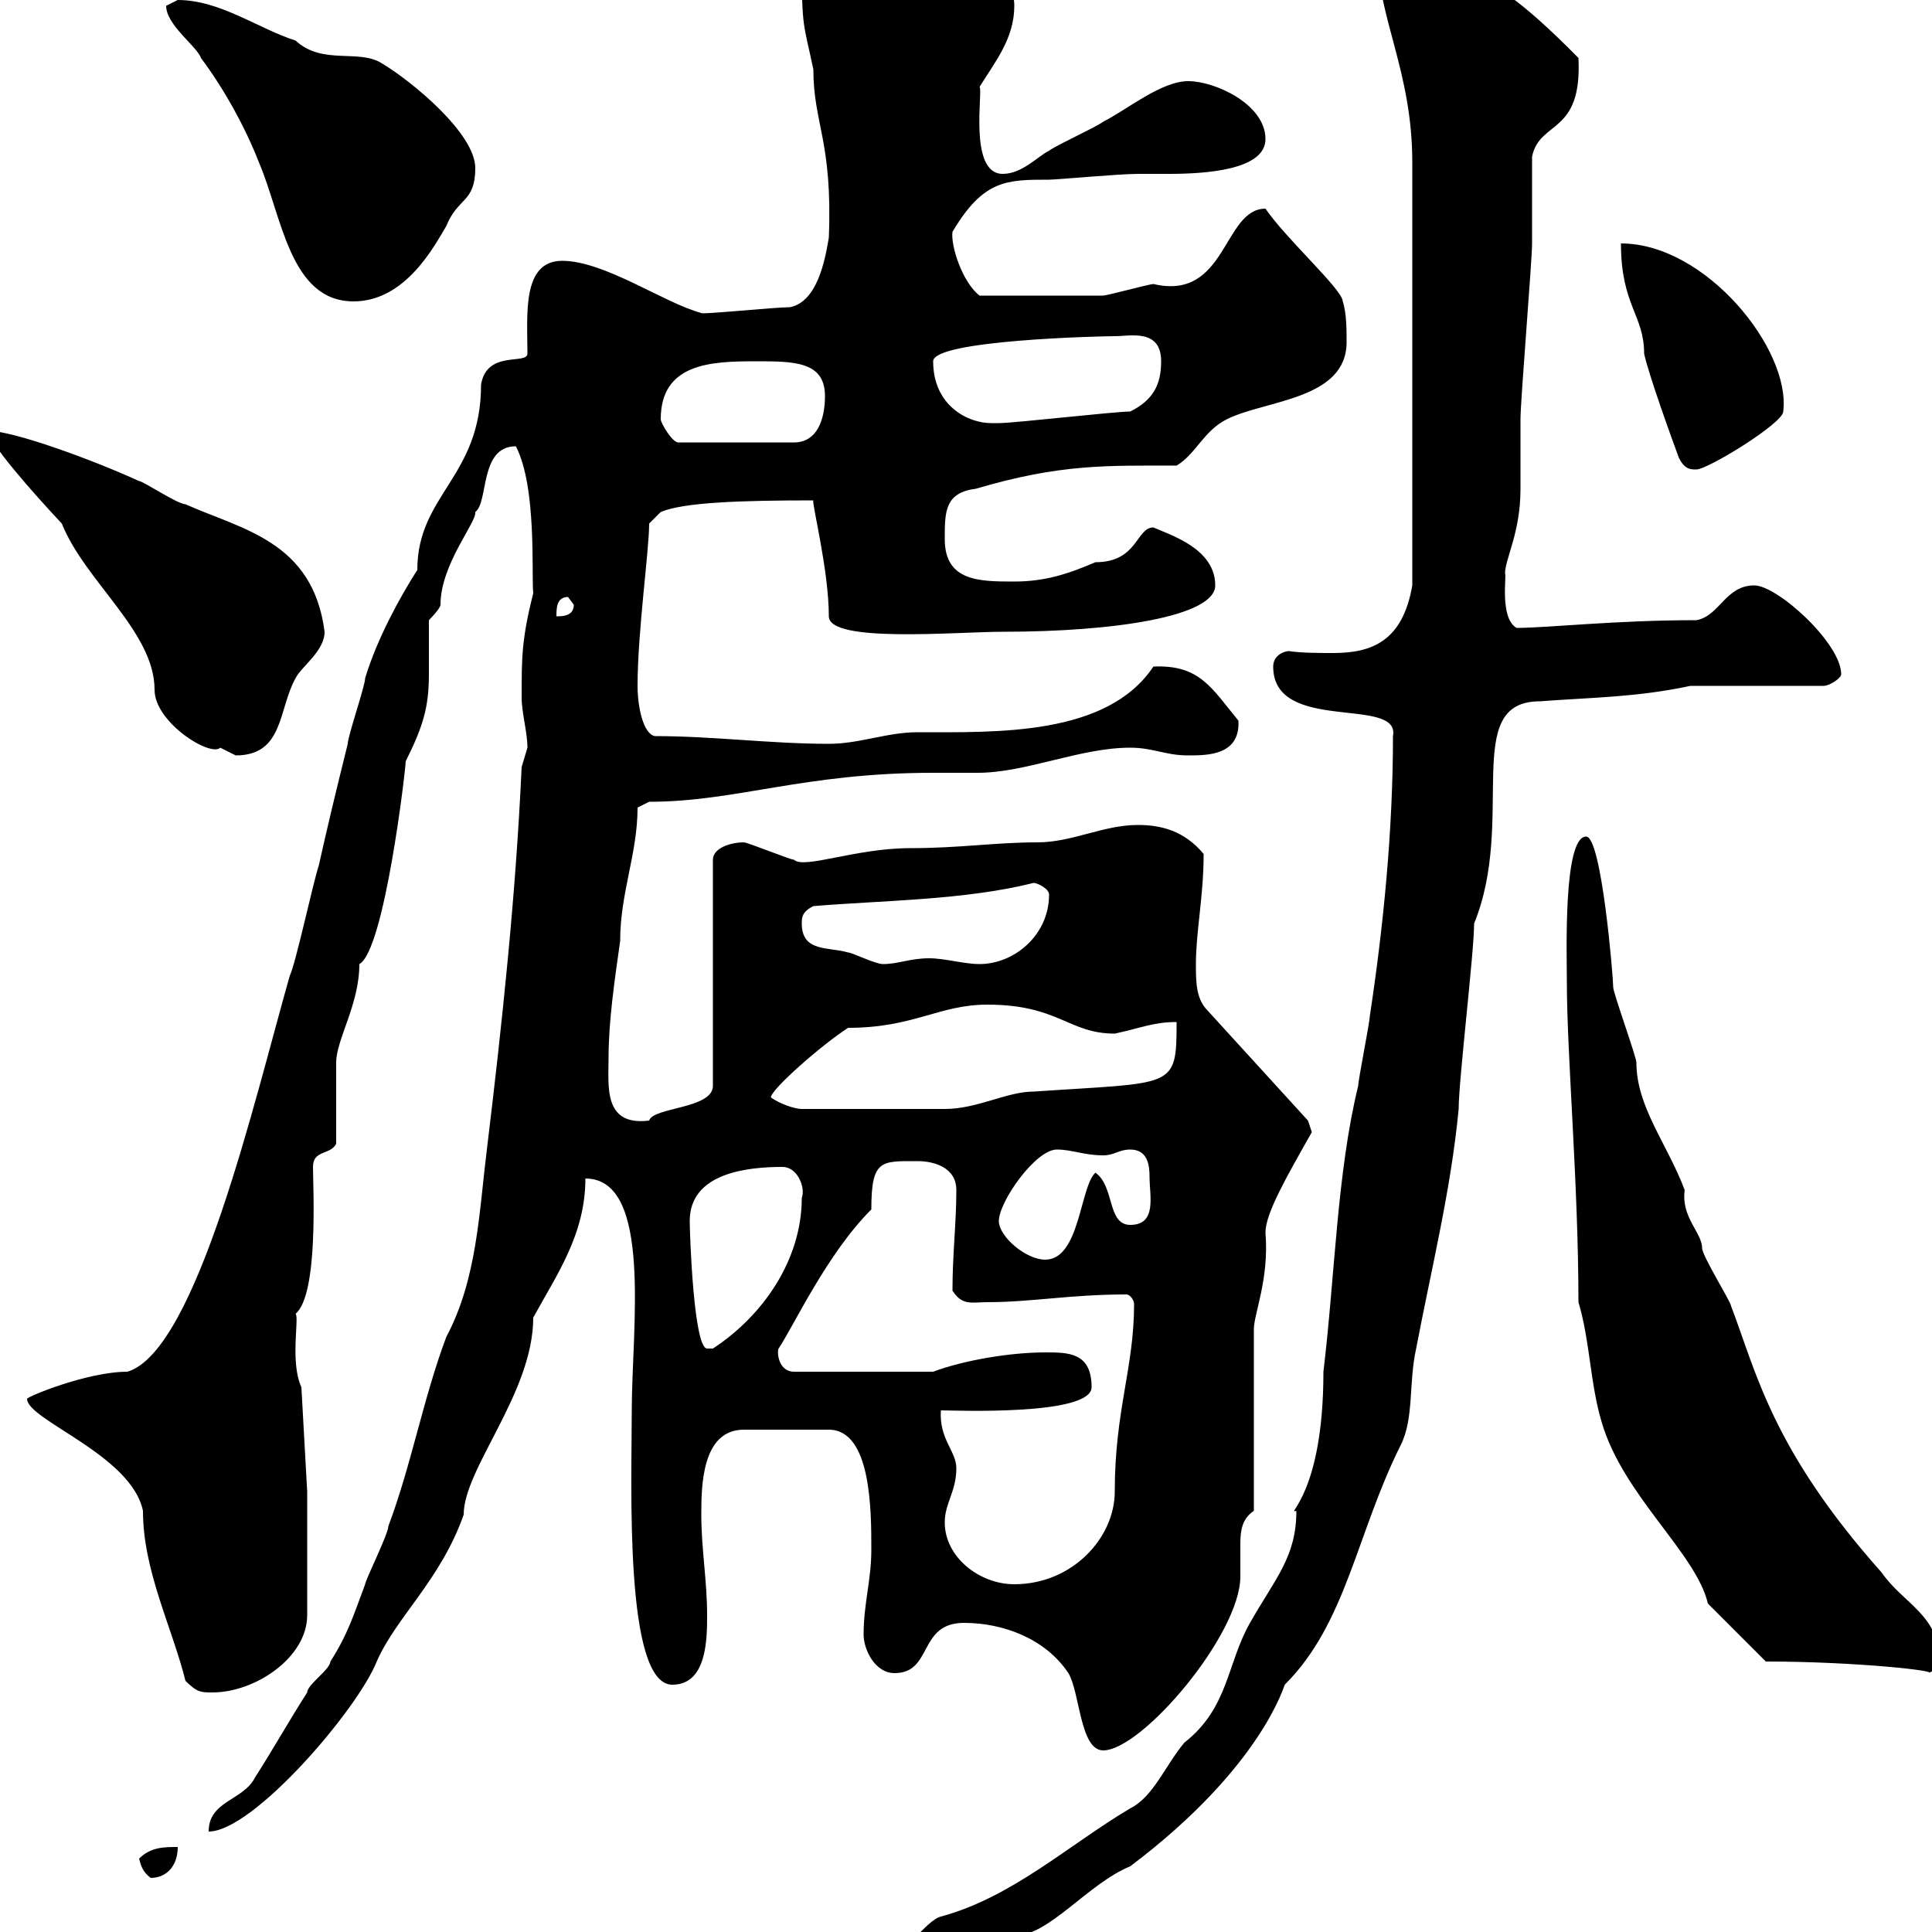 <svg xmlns="http://www.w3.org/2000/svg" xmlns:xlink="http://www.w3.org/1999/xlink" width="300" height="300"><path d="M133.50 308.40C133.50 310.50 133.20 311.40 137.10 311.40C144.90 311.40 151.50 304.20 157.50 300.60C162.90 300.60 168.90 292.50 175.50 289.80C196.20 274.20 199.50 261.30 199.50 261.60C209.10 252 210.60 238.20 217.50 224.40C219.60 220.20 218.70 214.80 219.90 209.40C222.30 196.80 225.30 184.80 226.50 172.20C226.50 167.70 228.90 147.90 228.90 143.40C235.50 127.20 226.80 108.90 239.10 108.90C246.90 108.30 254.10 108.30 262.50 106.50L283.20 106.50C284.10 106.50 285.90 105.30 285.90 104.70C285.90 99.90 276 90.90 272.40 90.90C267.90 90.90 267 95.70 263.40 96.30C250.80 96.30 240.30 97.50 235.50 97.50C232.80 96 234 89.10 233.70 89.10C233.70 86.70 236.10 82.80 236.10 75.90C236.10 74.70 236.10 65.70 236.10 65.10C236.10 62.10 237.90 40.50 237.90 37.80C237.90 36 237.90 26.10 237.90 24.30C239.10 18.60 245.70 21 245.10 9C226.80-9.60 227.70-1.20 216.30-7.20C216.30-7.20 213.90-7.20 213.90-7.20C213.90 2.70 219.30 11.10 219.30 25.20L219.30 90.90C217.80 99.60 213 101.40 207 101.40C204.90 101.40 202.20 101.40 200.10 101.10C199.50 101.10 197.70 101.70 197.70 103.50C197.70 114 217.50 108 216.30 114.30C216.30 129 214.80 144 212.70 157.80C212.70 158.70 210.90 167.70 210.90 168.60C207.60 182.10 207.30 198 205.50 213C205.50 232.20 199.50 235.20 201.30 234.60C201.30 241.80 198 245.10 194.10 252C190.50 258.30 190.80 265.20 183.90 270.60C180.90 274.20 179.10 279 175.50 280.80C165.90 286.50 157.20 294.60 146.10 297.60C143.70 298.20 140.10 304.20 137.10 304.20C135.90 304.80 133.50 306.60 133.50 308.40ZM21.60 288.60C21.90 289.80 22.20 290.70 23.40 291.60C25.80 291.60 27.60 289.80 27.60 286.80C25.50 286.80 23.40 286.80 21.60 288.60ZM81 119.10C80.10 138.90 78 158.70 75.60 178.50C74.40 188.10 74.10 198.60 69.30 207.60C65.70 217.20 63.90 227.40 60.30 237C60.30 238.20 56.70 245.40 56.70 246C54.90 250.80 54 253.80 51.30 258C51.30 259.20 47.70 261.60 47.70 262.80C45 267 42.30 271.80 39.60 276C37.80 279.60 32.40 279.60 32.40 284.40C39.30 284.40 55.50 265.50 58.50 258C61.50 251.10 68.40 245.40 72 235.20C72 228 82.80 216.30 82.80 204.60C86.40 198 90.90 191.70 90.90 183C101.40 183 98.10 206.40 98.10 219C98.10 230.40 96.90 261.60 104.40 261.60C109.80 261.60 109.80 254.40 109.80 250.80C109.80 245.40 108.90 240.60 108.90 235.20C108.90 231 108.90 222 115.50 222L128.70 222C135.30 222 135.30 234.60 135.30 240.60C135.30 245.40 134.10 249 134.10 253.80C134.10 256.20 135.90 259.80 138.90 259.80C144.90 259.80 142.50 252 149.70 252C155.70 252 162.30 254.40 165.90 259.80C167.70 262.80 167.70 271.80 171.30 271.80C177.30 271.80 192.60 253.80 192.60 244.80C192.60 243 192.60 241.20 192.60 239.70C192.60 237.60 192.90 235.80 194.70 234.60C194.70 229.80 194.70 211.20 194.70 206.40C194.70 204 197.10 198.60 196.50 191.40C196.50 188.40 199.80 182.70 203.70 175.80C203.70 175.80 203.10 174 203.10 174L187.50 156.90C185.70 155.10 185.70 152.40 185.70 149.70C185.70 144.60 186.90 139.20 186.90 132.60C183.90 129 180.30 128.10 176.70 128.10C171.30 128.10 166.50 130.80 161.10 130.80C154.50 130.80 149.10 131.70 141.30 131.70C132.90 131.70 124.80 135 123.30 133.50C122.70 133.50 116.10 130.80 115.50 130.80C113.40 130.80 110.70 131.70 110.70 133.50L110.70 168.60C110.70 172.20 101.40 171.90 100.80 174C93.60 174.90 94.50 168.60 94.50 164.10C94.50 158.70 95.40 152.40 96.30 146.10C96.30 138.60 99 132.60 99 125.40L100.80 124.50C114.30 124.50 124.80 120 144.90 120C147.30 120 149.70 120 151.80 120C159.30 120 167.70 116.10 175.50 116.10C179.10 116.10 180.90 117.30 184.50 117.30C187.50 117.30 192.60 117.30 192.30 111.90C188.10 106.80 186.30 103.20 179.10 103.50C171.90 114.30 154.80 113.70 142.50 113.70C137.70 113.70 133.50 115.50 128.70 115.50C119.70 115.50 110.70 114.30 101.70 114.30C99.90 114 99 109.80 99 106.50C99 98.10 100.80 85.50 100.80 81.30L102.60 79.50C106.20 78 114.90 77.70 126.30 77.70C126 78 128.70 88.50 128.70 95.70C128.70 99.90 148.50 98.10 155.70 98.10C173.10 98.10 188.70 95.70 188.70 90.90C188.70 85.20 181.80 83.10 179.10 81.90C176.40 81.90 176.70 87.30 170.10 87.30C165.90 89.10 162.30 90.30 157.50 90.30C152.10 90.30 146.70 90.30 146.70 83.70C146.70 79.50 146.70 76.50 151.50 75.90C164.70 72 171.90 72.30 182.70 72.30C185.70 70.50 186.90 66.90 190.50 65.10C196.50 62.10 209.10 62.10 209.10 53.10C209.10 51.30 209.10 48.60 208.50 46.80C208.50 45 199.80 37.20 196.50 32.40C189.90 32.40 190.50 46.80 179.10 44.10C178.50 44.10 171.90 45.90 171.30 45.90C167.40 45.90 159 45.90 152.10 45.90C149.40 43.80 147.60 38.10 147.90 36C152.70 27.90 156.30 27.90 162.90 27.90C164.10 27.90 173.70 27 176.70 27C177.30 27 179.10 27 181.50 27C187.20 27 196.50 26.40 196.50 21.60C196.50 16.20 188.70 12.60 184.50 12.60C180.30 12.60 174.90 17.10 171.30 18.90C170.10 19.80 164.10 22.50 162.90 23.40C161.10 24.30 158.70 27 155.70 27C150.30 27 152.70 13.80 152.10 13.50C154.50 9.60 157.50 6 157.50 0.90C157.50-9.60 135.60-9.90 131.70-9.90C131.70-9.90 128.70-10.80 128.70-10.80C123.30-11.70 124.50-6.60 124.50-5.40C124.50 4.50 124.80 3.60 126.30 10.80C126.30 19.20 129.30 21.90 128.70 36.90C128.10 40.50 126.90 46.80 122.70 47.70C120.30 47.70 108.60 48.90 108.90 48.60C103.20 47.10 93.90 40.50 87.30 40.50C81 40.50 81.90 48.90 81.90 54.90C81.90 56.70 75.60 54.30 74.70 59.70C74.70 74.10 64.80 76.80 64.80 88.50C62.10 92.70 58.50 99.30 56.70 105.30C56.70 106.50 54 114.30 54 115.50C52.20 122.70 50.70 129 49.50 134.40C48.60 137.10 45.90 149.70 45 151.50C39.60 170.40 30.60 209.70 19.80 213C13.50 213 4.20 216.90 4.20 217.20C4.20 220.50 20.40 225.90 22.20 234.60C22.20 243.90 26.70 252.60 28.80 261C30.60 262.80 31.20 262.80 33 262.80C39.60 262.80 47.70 257.40 47.70 250.80L47.70 231.60L46.80 215.40C45 211.50 46.50 204.60 45.90 204C49.50 201 48.60 184.20 48.60 181.20C48.60 178.50 51.30 179.40 52.20 177.60C52.20 175.80 52.20 166.80 52.20 165C52.20 161.40 55.80 156 55.80 149.70C59.70 147.60 63 119.40 63 118.20C65.70 112.80 66.60 109.80 66.60 104.70C66.60 101.70 66.60 99.30 66.60 96.30C66.60 96.30 68.40 94.50 68.40 93.90C68.40 87.60 74.10 81 73.80 79.50C75.90 78 74.40 69.30 80.10 69.30C83.40 75.60 82.50 89.40 82.80 92.10C81 99.30 81 102 81 108.30C81 110.70 81.90 113.70 81.90 116.10C81.90 116.10 81 119.10 81 119.10ZM274.20 258C288.30 258 301.50 259.50 299.40 259.80C299.40 259.80 301.20 259.20 301.20 258C301.20 250.80 295.50 249 292.20 244.20C275.10 225 272.70 213 268.80 202.80C268.80 202.20 264.30 195 264.30 193.80C264.30 191.40 261 189 261.60 184.80C258.90 177.60 254.10 171.90 254.10 165C254.10 164.10 250.50 154.20 250.50 153.30C250.50 151.80 248.70 129.90 246.30 129.90C242.70 129.90 243.30 148.20 243.30 152.40C243.30 163.80 245.10 183.90 245.10 202.20C246.90 208.20 246.90 214.80 248.70 220.80C252 232.20 263.40 241.20 265.20 249ZM146.70 236.40C146.70 233.40 148.50 231.60 148.50 228C148.50 225.30 145.80 223.50 146.10 219C147.90 219 169.50 219.90 169.50 215.40C169.50 210 165.90 210 162.30 210C156.90 210 149.70 211.20 144.90 213L123.30 213C120.90 213 120.60 210 120.90 209.40C123.30 205.80 128.40 194.70 135.30 187.80C135.30 180 136.80 180.30 142.50 180.30C144.90 180.30 148.50 181.20 148.50 184.80C148.50 189.90 147.90 194.70 147.90 200.40C149.40 202.80 150.90 202.20 153.30 202.20C160.20 202.20 166.20 201 174.90 201C175.50 201 176.10 201.90 176.10 202.50C176.10 212.40 173.10 219 173.10 231.60C173.10 238.80 166.50 246 157.50 246C152.10 246 146.70 241.80 146.70 236.40ZM107.10 189.60C107.10 182.10 116.10 181.20 121.50 181.20C123.90 181.20 125.10 184.50 124.50 186C124.50 195.60 118.50 204.30 110.70 209.40C110.70 209.40 110.70 209.40 109.80 209.40C107.70 209.40 107.10 191.40 107.10 189.60ZM155.10 189.60C155.10 186.60 160.80 178.50 164.10 178.50C166.50 178.50 168.30 179.40 171.30 179.40C173.10 179.40 173.70 178.50 175.50 178.50C178.20 178.50 178.50 180.90 178.50 182.70C178.50 185.70 179.70 190.20 175.50 190.20C171.90 190.20 173.10 184.20 170.10 182.10C167.70 184.20 167.70 195.60 162.30 195.60C159.30 195.60 155.10 192 155.10 189.60ZM119.70 170.40C119.70 169.20 127.50 162.30 131.70 159.60C141.90 159.60 145.80 156 153.30 156C164.40 156 165.90 160.50 173.10 160.50C177.30 159.60 179.10 158.70 182.70 158.70C182.70 169.20 182.40 168 160.50 169.50C156.30 169.50 151.80 172.20 146.70 172.20L124.50 172.20C123.30 172.20 120.90 171.30 119.70 170.40ZM124.50 143.40C124.50 142.50 124.50 141.60 126.30 140.70C137.10 139.80 149.70 139.80 160.50 137.10C161.10 137.10 162.90 138 162.90 138.90C162.90 145.20 157.50 149.70 152.10 149.70C149.70 149.70 146.70 148.80 144.30 148.80C141.30 148.80 139.50 149.70 137.10 149.70C135.90 149.70 132.30 147.90 131.70 147.90C128.70 147 124.50 147.90 124.50 143.40ZM9.60 81.30C13.20 90.30 24 98.10 24 107.10C24 112.20 32.70 117.60 34.20 116.10C34.20 116.10 36.60 117.30 36.60 117.30C44.10 117.30 43.20 110.10 45.90 105.30C46.80 103.50 50.40 101.10 50.40 98.10C48.60 84 37.50 82.20 28.80 78.30C27.60 78.30 22.20 74.70 21.60 74.70C14.40 71.40 2.10 66.90-1.80 66.90C-1.80 68.70 5.10 76.50 9.60 81.30ZM88.20 92.70C88.20 92.70 89.10 93.90 89.10 93.90C89.10 95.70 87.30 95.70 86.40 95.70C86.40 94.50 86.40 92.70 88.20 92.70ZM260.70 71.10C261.60 72.90 262.50 72.90 263.40 72.90C265.20 72.90 276.90 65.70 276.90 63.90C278.10 54.30 264.90 37.80 251.70 37.80C251.70 47.40 255.30 48.90 255.30 54.90C255.90 57.90 259.80 68.70 260.70 71.10ZM102.60 65.10C102.60 56.40 110.40 56.10 117.30 56.10C123.30 56.10 128.10 56.10 128.10 61.50C128.10 65.10 126.90 68.70 123.30 68.70L105.30 68.70C104.40 68.70 102.60 65.70 102.60 65.10ZM144.90 56.10C144.90 52.80 171 52.20 173.10 52.20C175.50 52.20 180.30 51 180.30 56.10C180.30 59.70 179.10 62.10 175.50 63.90C173.10 63.90 157.50 65.70 155.10 65.70C155.10 65.70 155.10 65.70 153.90 65.70C150.30 65.70 144.90 63 144.90 56.10ZM25.80 0.90C25.80 3.90 30.60 7.20 31.20 9C34.80 13.80 38.10 19.80 40.20 25.20C43.80 33.60 45 46.80 54.90 46.80C63 46.80 67.50 38.10 69.30 35.10C71.10 30.60 73.80 31.50 73.80 26.10C73.80 20.70 63.90 12.60 59.40 9.90C55.80 7.50 50.10 10.20 45.90 6.30C40.20 4.50 34.20 0 27.60 0C27.60 0 25.80 0.90 25.80 0.90Z"/></svg>